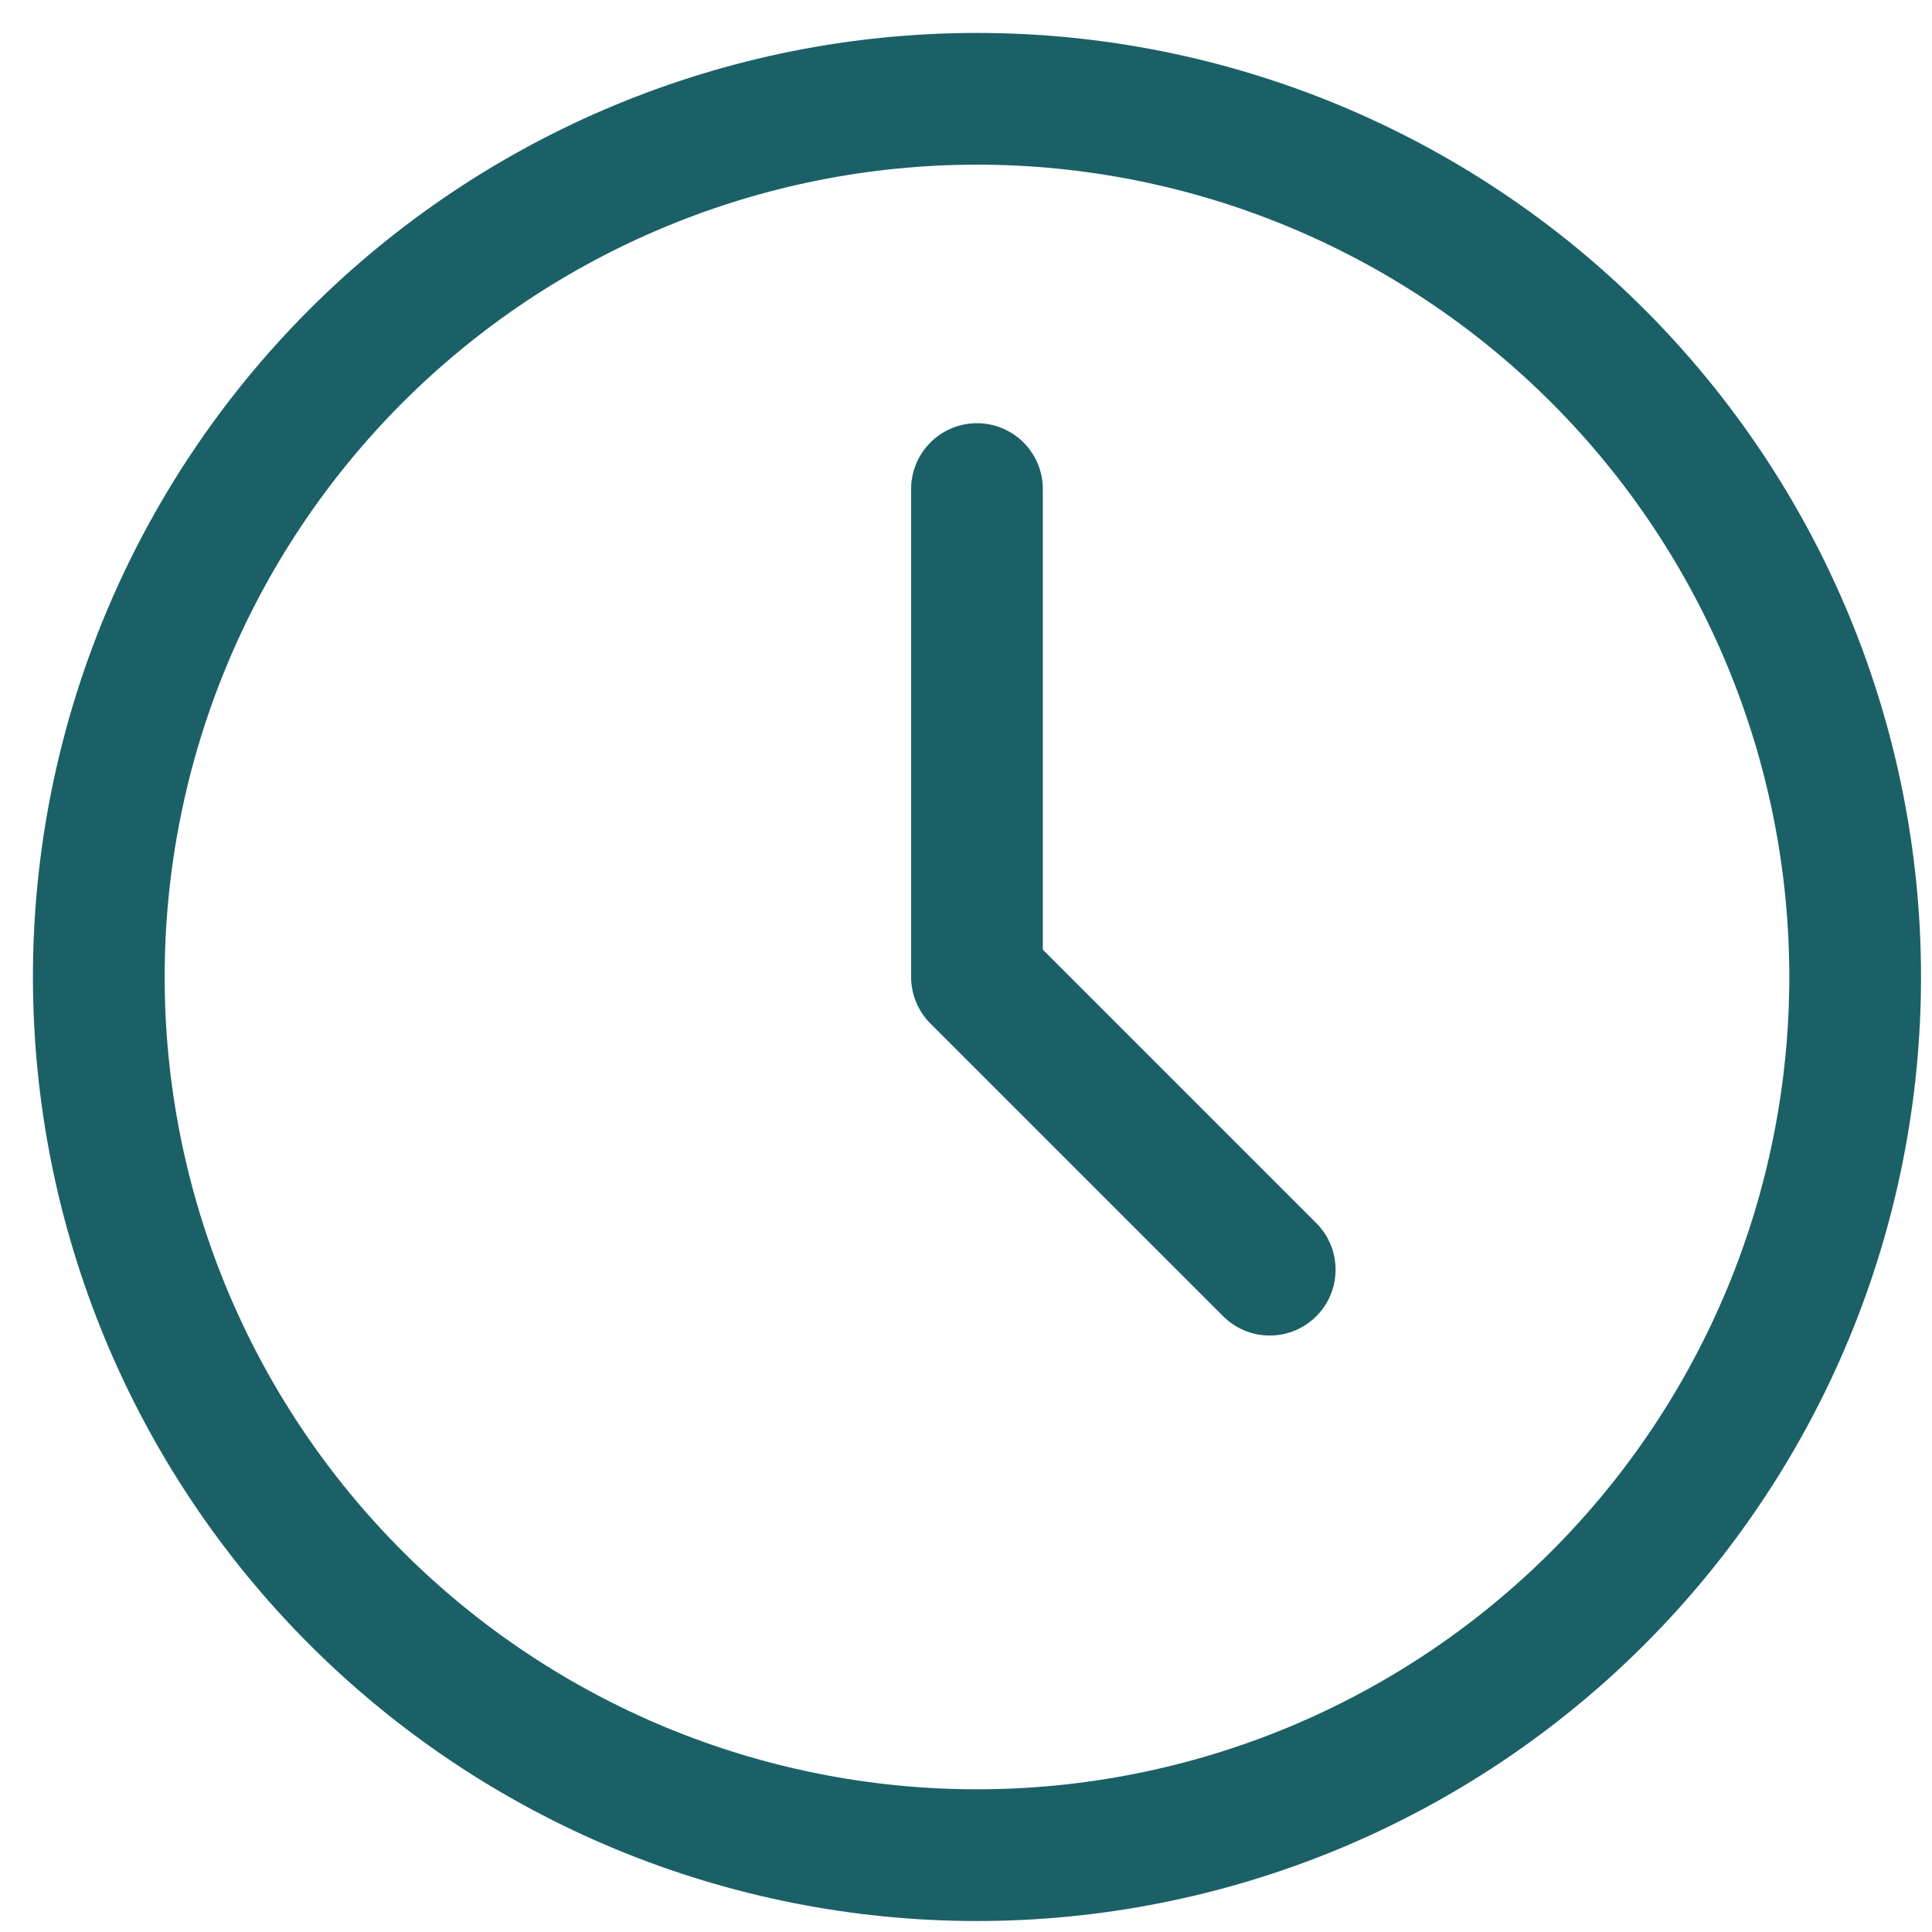 <?xml version="1.0" encoding="UTF-8"?> <svg xmlns="http://www.w3.org/2000/svg" width="44" height="44" viewBox="0 0 44 44" fill="none"><path d="M2.25 22.25C2.25 24.876 2.767 27.477 3.772 29.904C4.777 32.33 6.251 34.535 8.108 36.392C9.965 38.249 12.17 39.722 14.596 40.728C17.023 41.733 19.624 42.25 22.25 42.25C24.876 42.25 27.477 41.733 29.904 40.728C32.33 39.722 34.535 38.249 36.392 36.392C38.249 34.535 39.722 32.33 40.728 29.904C41.733 27.477 42.25 24.876 42.25 22.25C42.25 16.946 40.143 11.859 36.392 8.108C32.641 4.357 27.554 2.25 22.25 2.25C16.946 2.25 11.859 4.357 8.108 8.108C4.357 11.859 2.25 16.946 2.25 22.25Z" stroke="#1B6067" stroke-width="3" stroke-linecap="round" stroke-linejoin="round"></path><path d="M22.25 11.138V22.249L28.917 28.916" stroke="#1B6067" stroke-width="3" stroke-linecap="round" stroke-linejoin="round"></path></svg> 